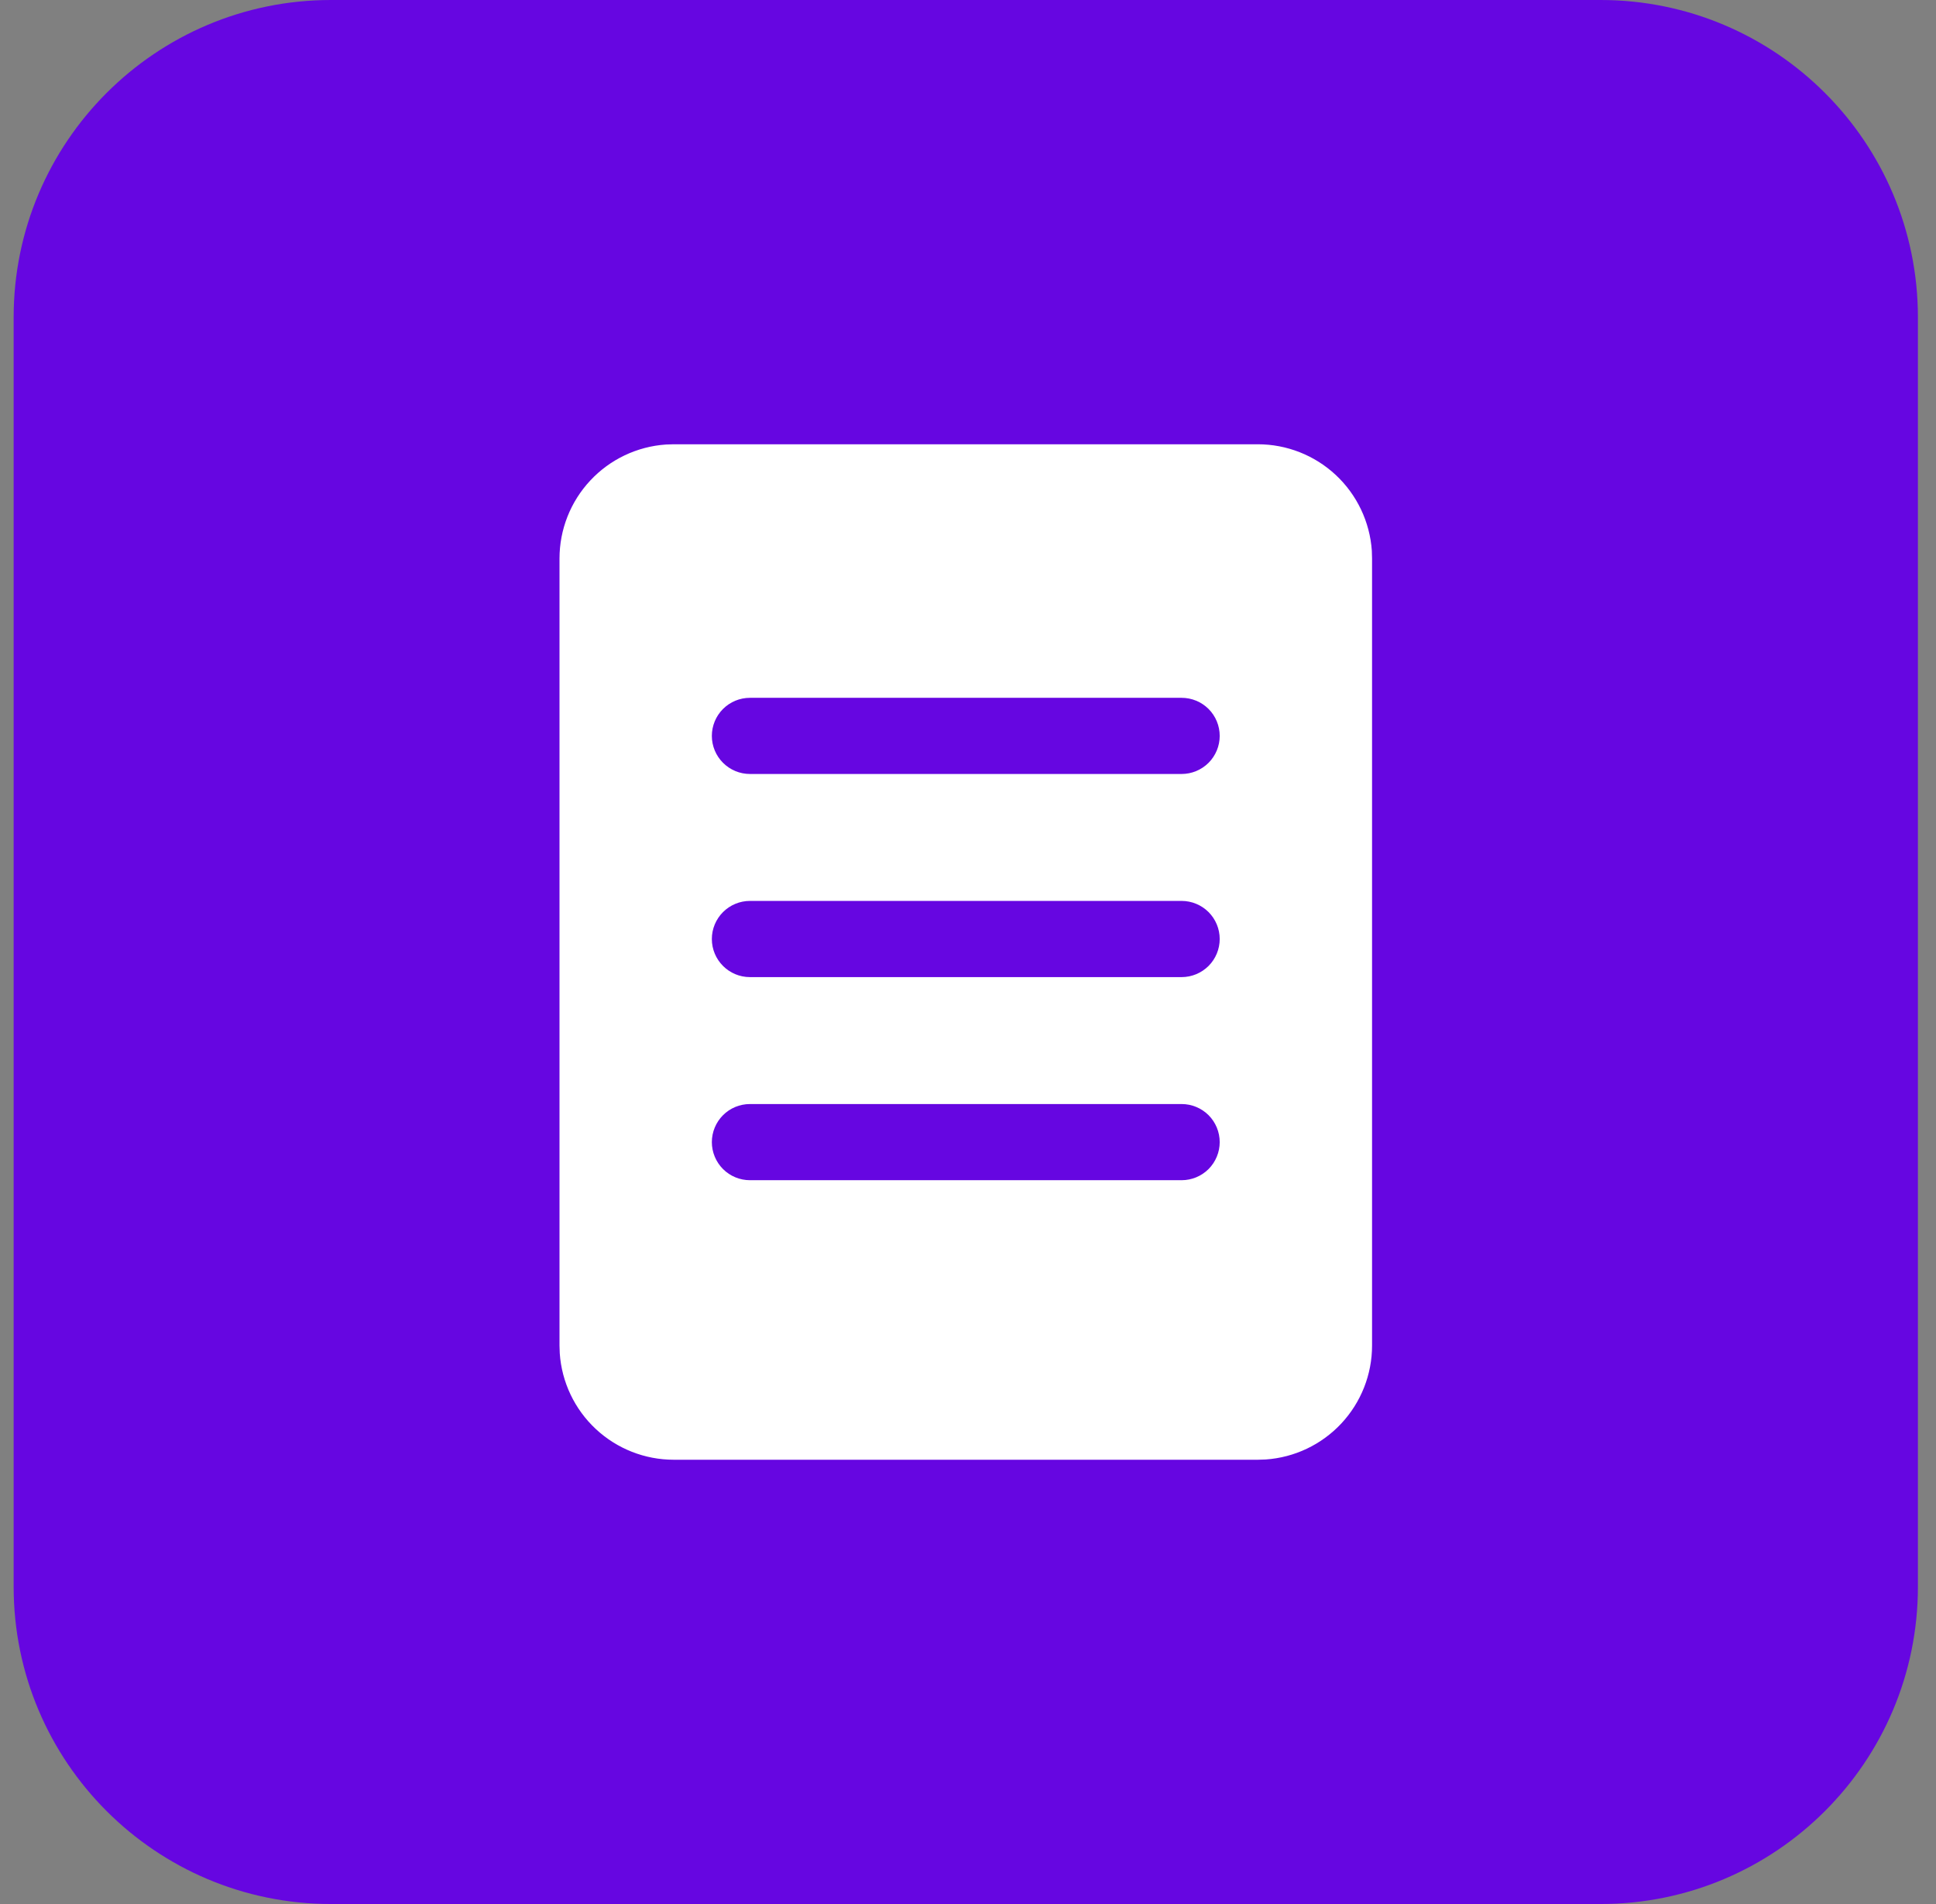 <?xml version="1.0" encoding="UTF-8"?>
<svg xmlns="http://www.w3.org/2000/svg" width="61" height="60" viewBox="0 0 61 60" fill="none">
  <rect x="0" y="0" width="61" height="60" fill="#808080" stroke="none"/>
  <g clip-path="url(#clip0_1142_7376)">
    <path d="M0.43 10C0.43 4.477 4.907 0 10.43 0H50.43C55.953 0 60.43 4.477 60.43 10V50C60.43 55.523 55.953 60 50.43 60H10.43C4.907 60 0.43 55.523 0.43 50V10Z" fill="#6606E1"></path>
    <path d="M39.631 14C40.543 14 41.422 14.346 42.089 14.969C42.755 15.591 43.161 16.444 43.224 17.354L43.231 17.6V42.4C43.232 43.312 42.885 44.19 42.263 44.857C41.64 45.524 40.788 45.93 39.877 45.992L39.631 46H21.229C20.317 46 19.439 45.654 18.772 45.031C18.105 44.409 17.699 43.556 17.637 42.646L17.629 42.4V17.6C17.629 16.688 17.975 15.81 18.598 15.143C19.22 14.476 20.073 14.07 20.983 14.008L21.229 14H39.631ZM23.63 21.99C23.311 21.99 23.006 22.116 22.781 22.341C22.556 22.566 22.429 22.871 22.429 23.19C22.429 23.508 22.556 23.813 22.781 24.038C23.006 24.263 23.311 24.39 23.63 24.39H37.231C37.549 24.39 37.854 24.263 38.08 24.038C38.304 23.813 38.431 23.508 38.431 23.19C38.431 22.871 38.304 22.566 38.08 22.341C37.854 22.116 37.549 21.99 37.231 21.99H23.63ZM22.429 29.59C22.429 30.253 22.967 30.791 23.63 30.791H37.231C37.549 30.791 37.854 30.664 38.08 30.439C38.304 30.214 38.431 29.909 38.431 29.59C38.431 29.272 38.304 28.967 38.08 28.742C37.854 28.517 37.549 28.39 37.231 28.39H23.63C23.311 28.39 23.006 28.517 22.781 28.742C22.556 28.967 22.429 29.272 22.429 29.59ZM23.63 34.791C23.311 34.791 23.006 34.917 22.781 35.142C22.556 35.367 22.429 35.673 22.429 35.991C22.429 36.309 22.556 36.614 22.781 36.84C23.006 37.065 23.311 37.191 23.63 37.191H37.231C37.549 37.191 37.854 37.065 38.08 36.84C38.304 36.614 38.431 36.309 38.431 35.991C38.431 35.673 38.304 35.367 38.08 35.142C37.854 34.917 37.549 34.791 37.231 34.791H23.63Z" fill="white"></path>
  </g>
  <defs>
    <clipPath id="clip0_1142_7376">
      <rect width="60" height="60" fill="white" transform="translate(0.43)"></rect>
    </clipPath>
  </defs>
</svg>
